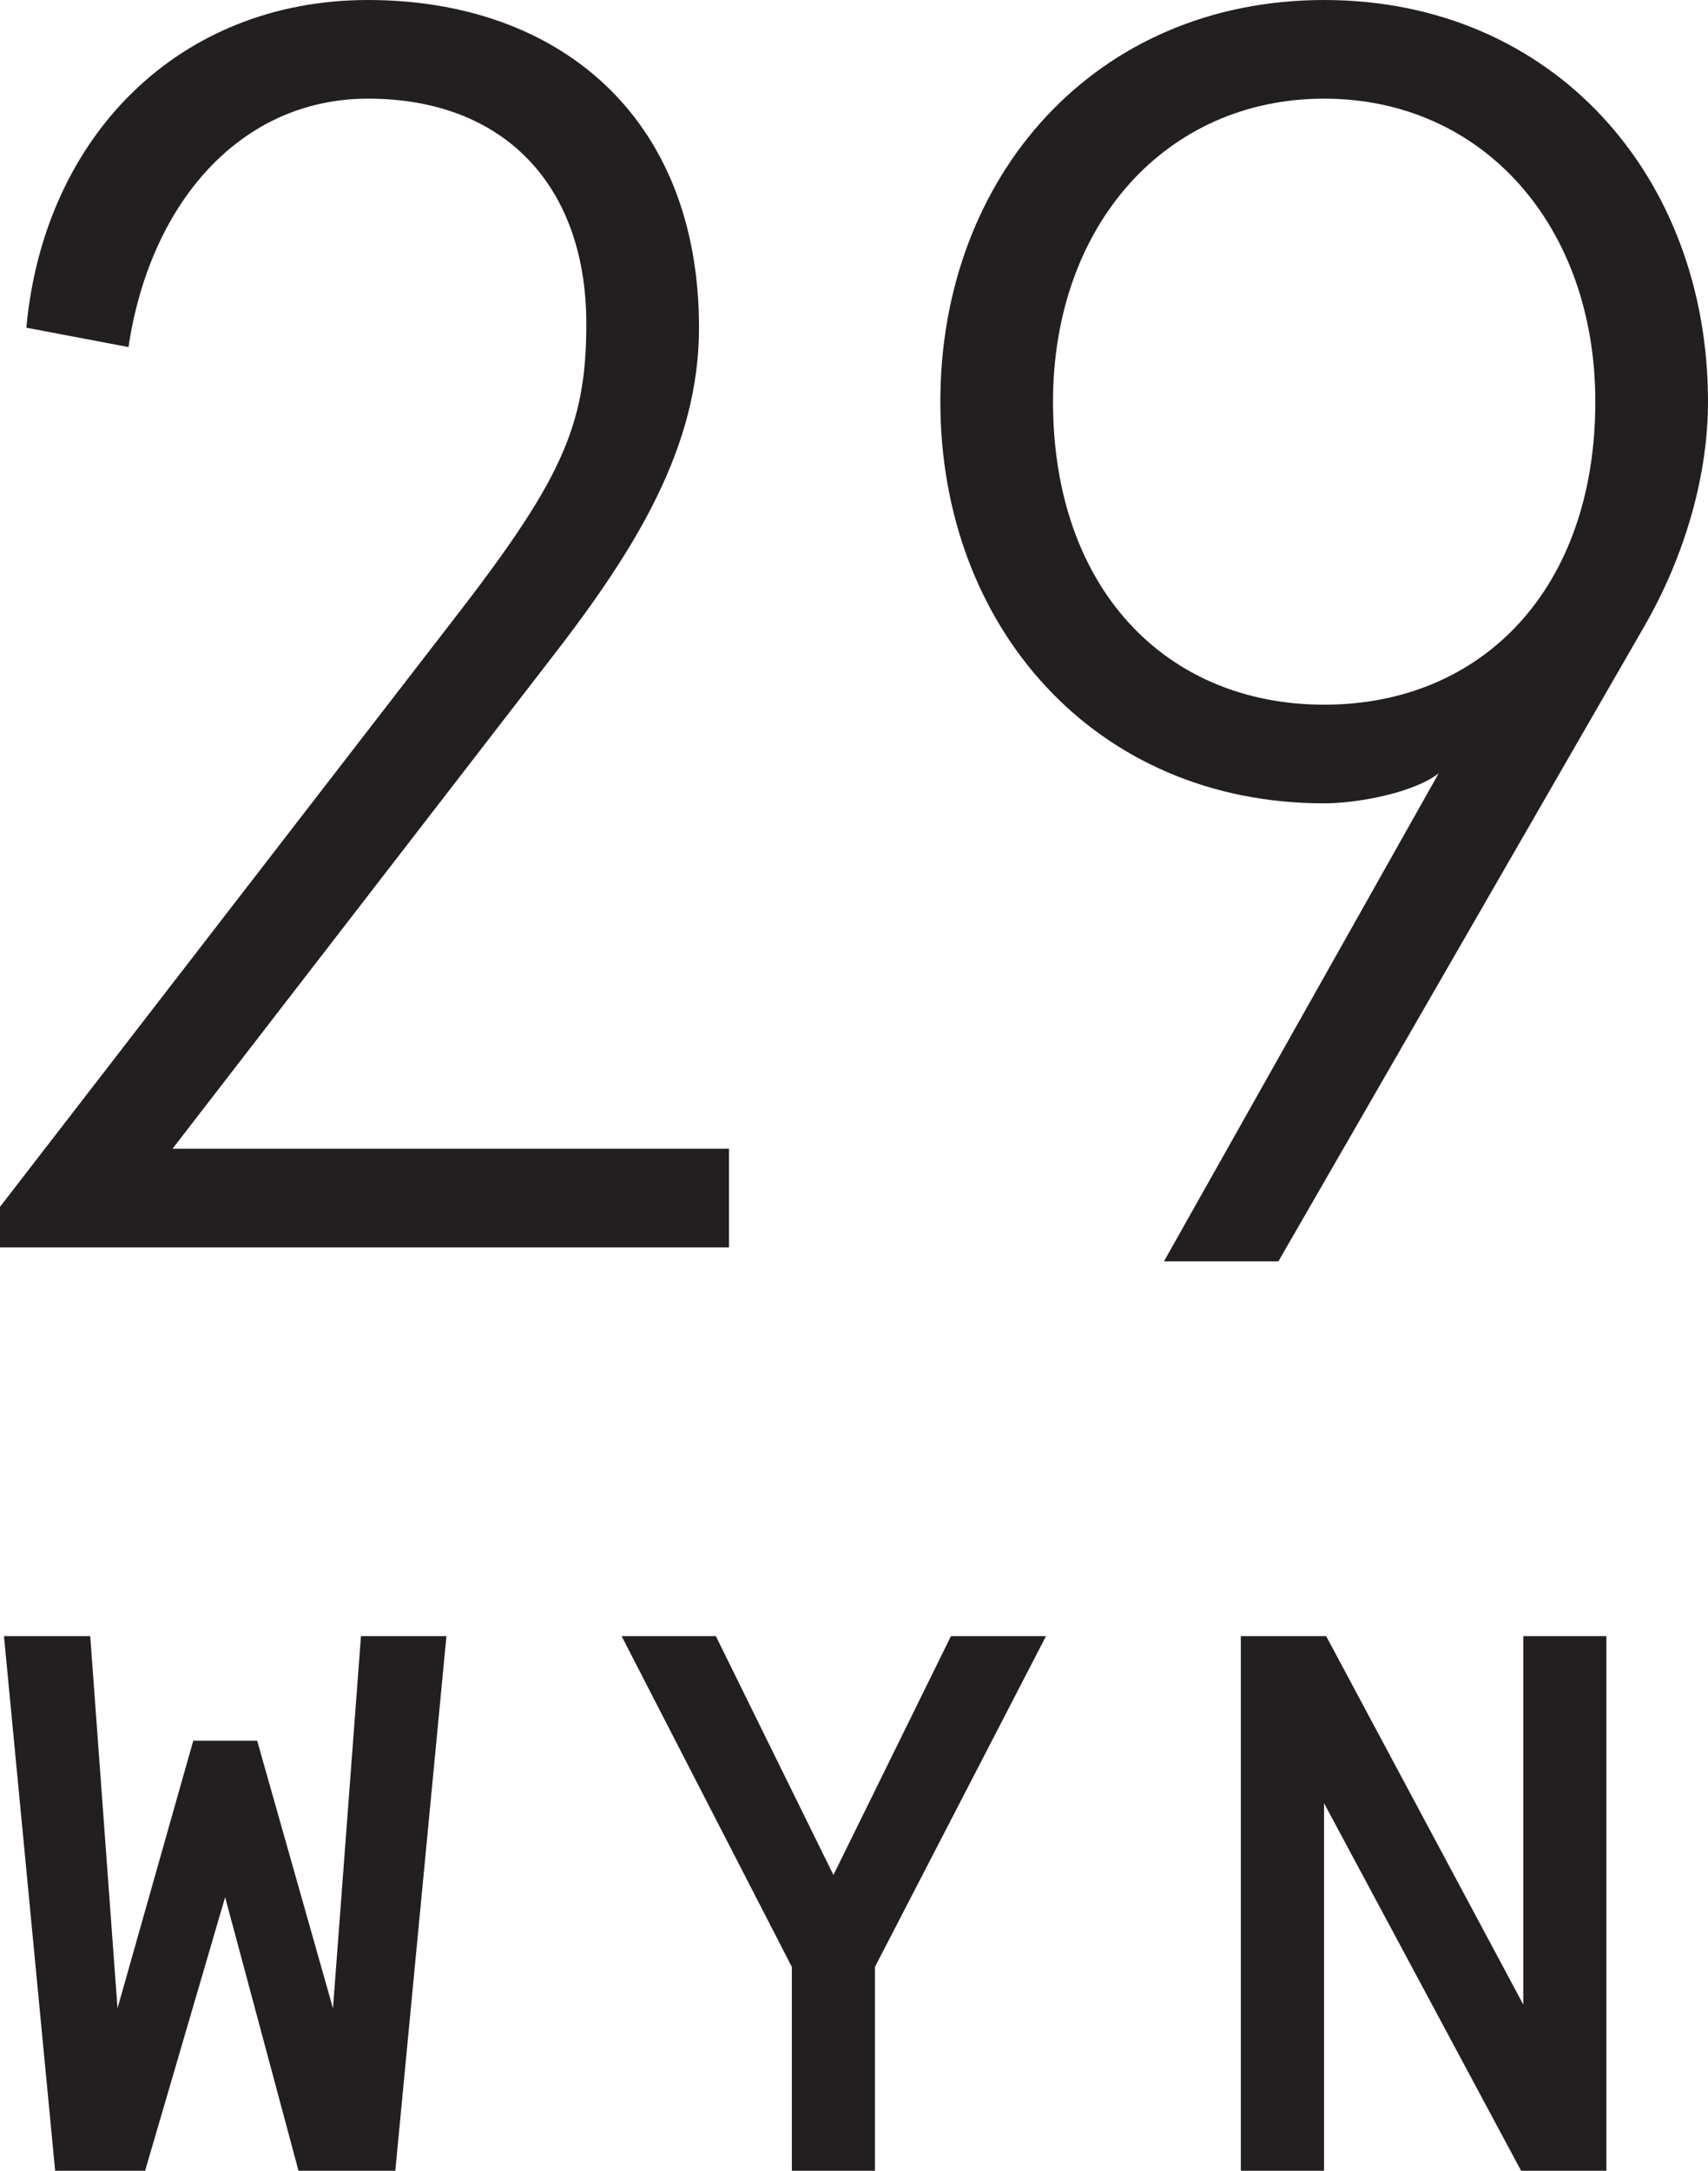<?xml version="1.0" encoding="UTF-8"?>
<svg xmlns="http://www.w3.org/2000/svg" id="Layer_1" viewBox="0 0 216 274.38">
  <defs>
    <style>.cls-1{fill:#231f20;}</style>
  </defs>
  <polygon class="cls-1" points="42.11 253.85 32.58 220.22 32.52 220.02 24.44 220.02 14.86 253.84 11.43 207.06 11.41 206.8 .5 206.8 6.95 274.13 6.97 274.38 18.35 274.38 28.47 239.8 37.75 274.38 49.99 274.38 56.43 207.11 56.46 206.8 45.65 206.8 42.11 253.85"></polygon>
  <polygon class="cls-1" points="105.4 236.99 90.61 206.96 90.54 206.8 78.61 206.8 100.14 248.61 100.14 274.38 110.65 274.38 110.65 248.61 132.07 207.21 132.28 206.8 120.26 206.8 105.4 236.99"></polygon>
  <polygon class="cls-1" points="192.64 206.8 192.64 253.37 167.79 206.95 167.71 206.8 156.92 206.8 156.92 274.38 167.44 274.38 167.44 227.91 192.29 274.24 192.37 274.38 203.15 274.38 203.15 206.8 192.64 206.8"></polygon>
  <path class="cls-1" d="M0,152.54L56.78,79.05c14.03-18.04,17.37-24.94,17.37-38.08,0-17.59-10.47-28.5-27.61-28.5-16.26,0-27.61,13.36-30.29,31.4l-12.92-2.45C5.57,17.15,22.71,0,46.54,0s41.86,14.48,41.86,41.42c0,15.14-8.02,28.06-18.93,42.09l-47.65,61.68H92.19v12.47H0v-5.12Z"></path>
  <path class="cls-1" d="M201.75,50.77c0-22.27-14.25-38.3-34.29-38.3s-34.29,16.03-34.29,38.3c0,23.6,14.25,38.3,34.29,38.3s34.29-14.7,34.29-38.3m-19.82,46.98c-3.12,2.45-10.24,3.79-14.47,3.79-28.95,0-48.54-22.27-48.54-50.77S138.51,0,167.46,0s48.54,22.27,48.54,50.77c0,8.91-2.67,19.15-8.24,28.72l-46.09,79.94h-14.47l34.74-61.68Z"></path>
</svg>
